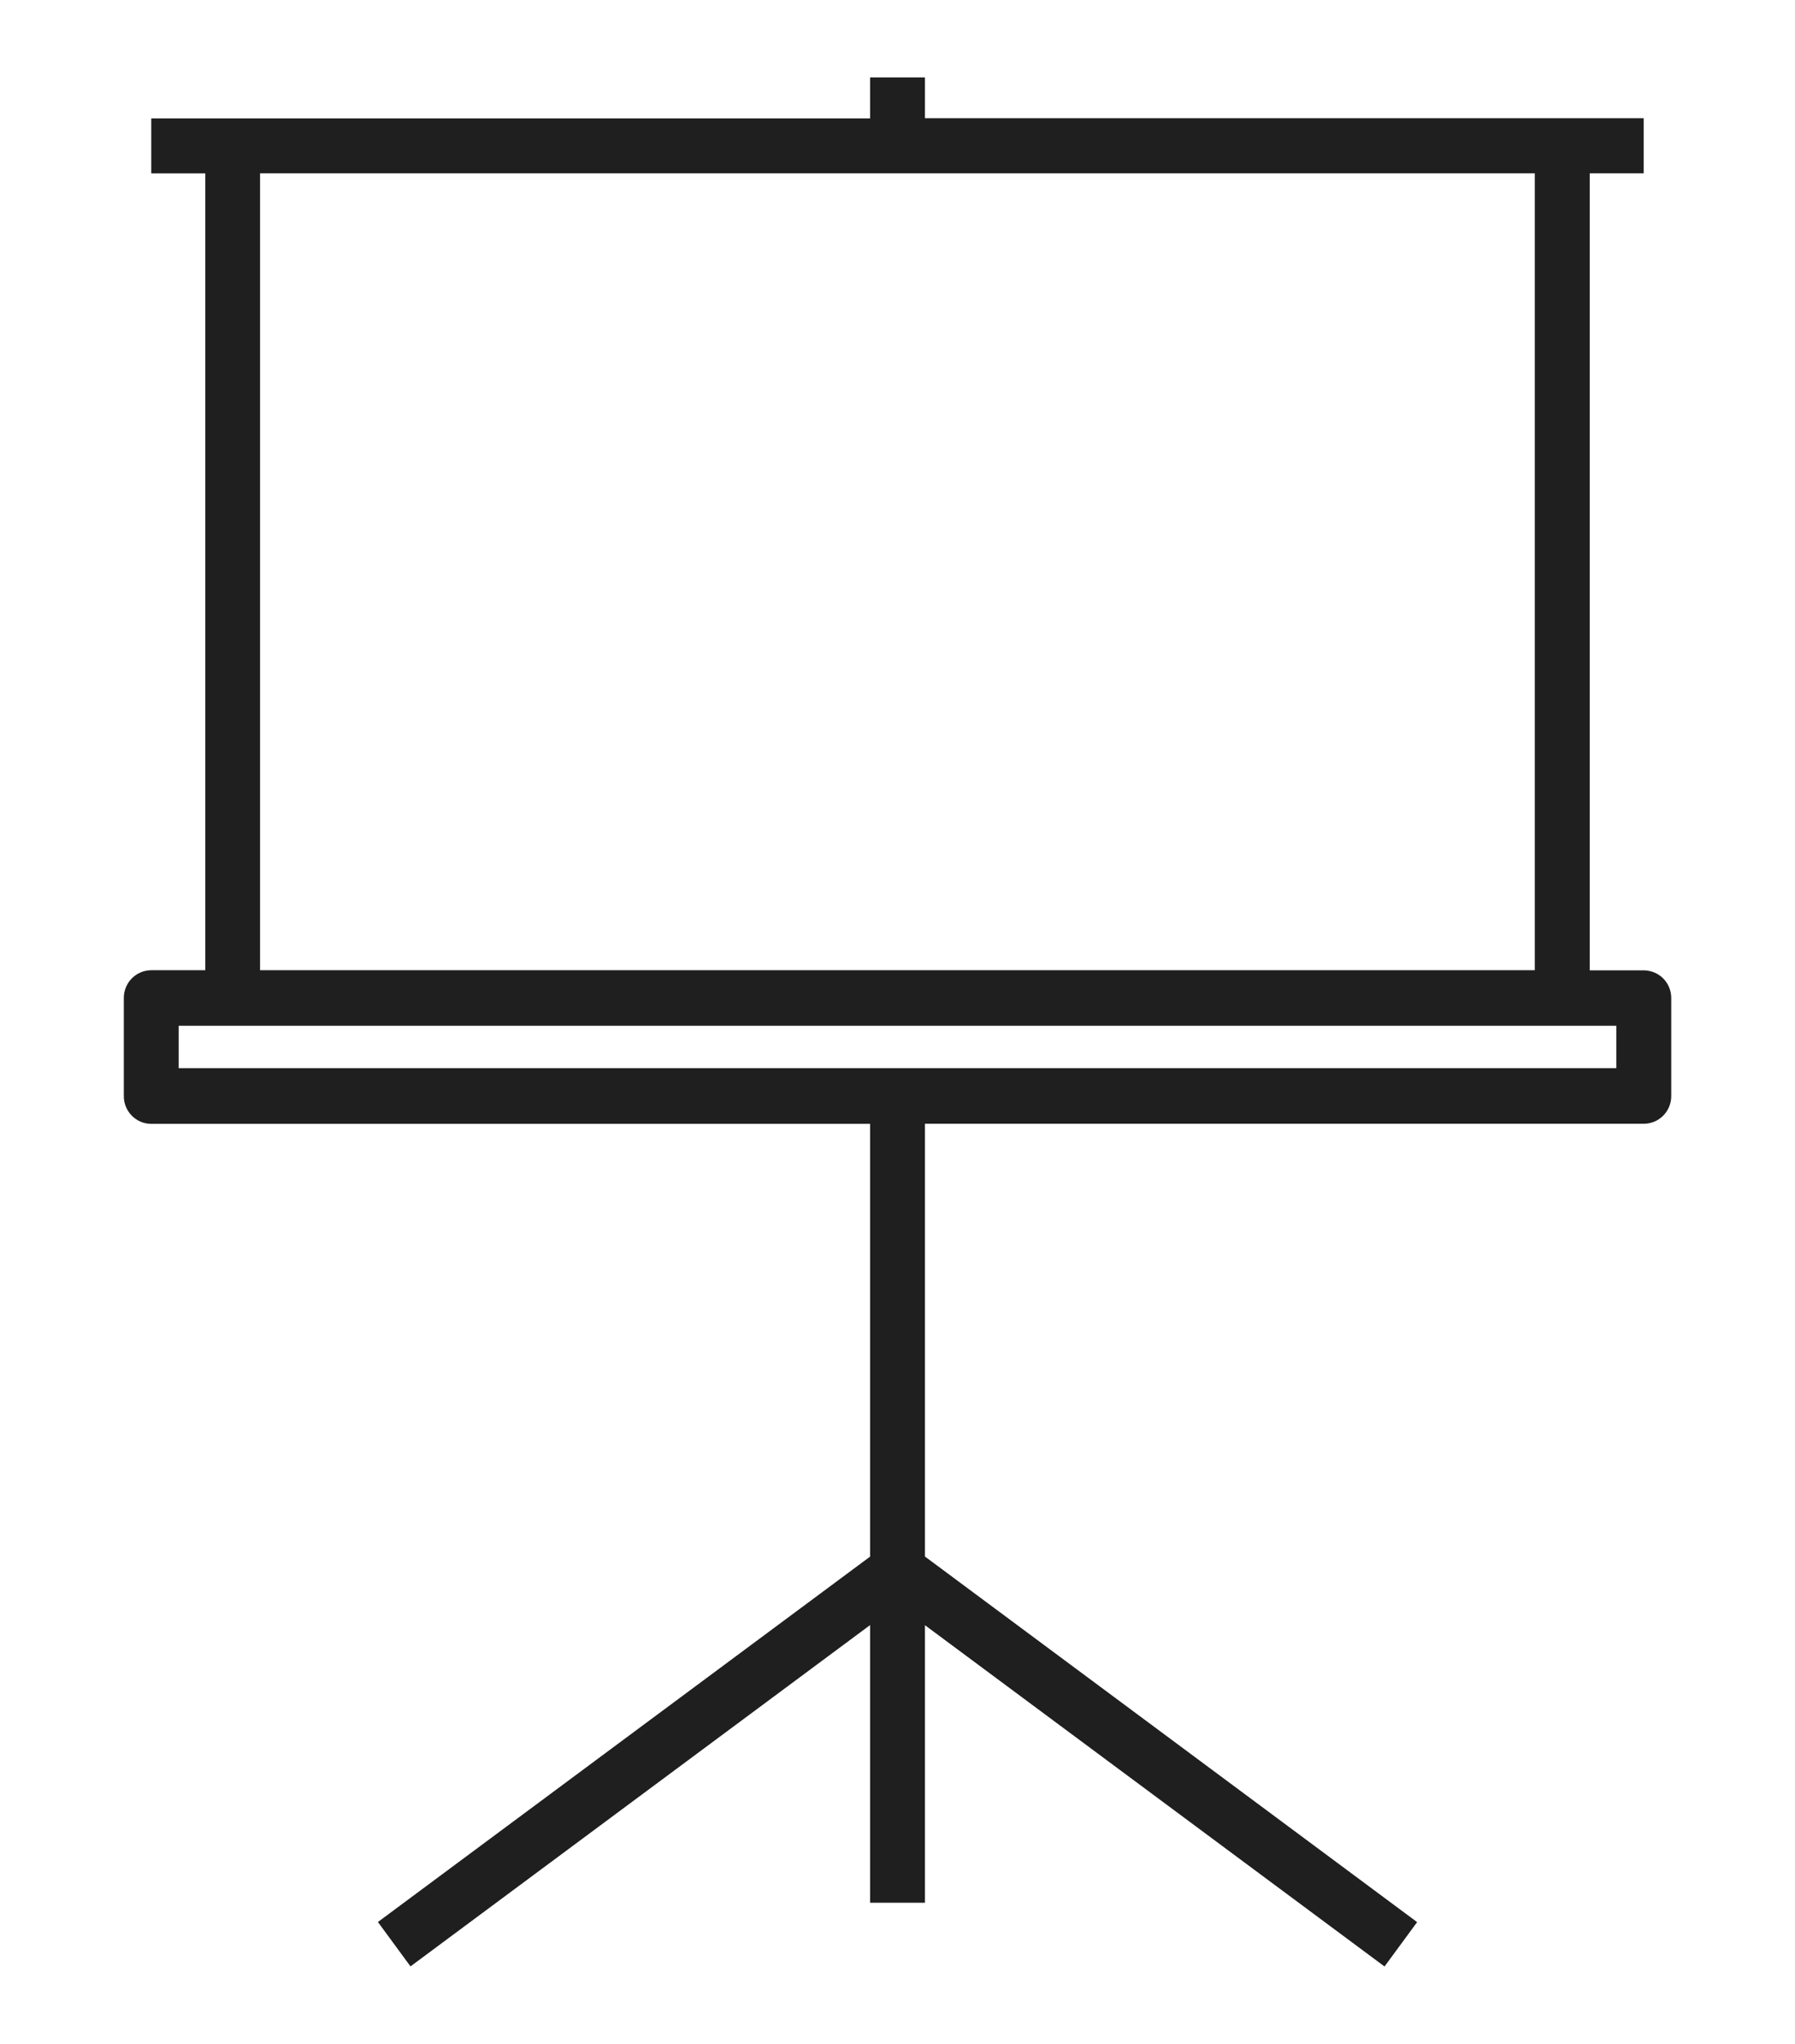 <?xml version="1.0" encoding="utf-8"?>
<!-- Generator: Adobe Illustrator 22.1.0, SVG Export Plug-In . SVG Version: 6.00 Build 0)  -->
<svg version="1.1" xmlns="http://www.w3.org/2000/svg" xmlns:xlink="http://www.w3.org/1999/xlink" x="0px" y="0px"
	 viewBox="0 0 58 66" style="enable-background:new 0 0 58 66;" xml:space="preserve">
<style type="text/css">
	.st0{fill:#1F1F1F;}
</style>
<path class="st0" d="M53.114,31.334h-1.746V5.598h1.743V3.817H29.887V2.499h-1.773v1.324H4.887v1.776h1.746v25.731H4.887
	c-0.235,0.001-0.46,0.095-0.626,0.262c-0.166,0.167-0.26,0.393-0.26,0.629v3.165c-0.002,0.118,0.02,0.235,0.064,0.345
	c0.044,0.11,0.109,0.209,0.191,0.294c0.083,0.084,0.181,0.151,0.289,0.197c0.108,0.046,0.225,0.069,0.342,0.069h23.227v13.975
	L12.211,62.065l1.053,1.433l14.85-11.021v8.966h1.773V52.48l14.85,11.021l1.053-1.433L29.887,50.263V36.288h23.227
	c0.235,0,0.461-0.094,0.627-0.261c0.166-0.167,0.26-0.394,0.26-0.63v-3.173c-0.001-0.236-0.094-0.462-0.26-0.629
	C53.574,31.429,53.348,31.335,53.114,31.334z M8.403,5.598h41.189v25.731H8.403V5.598z M52.227,34.493H5.773v-1.37h46.454V34.493z"
	/>
</svg>

